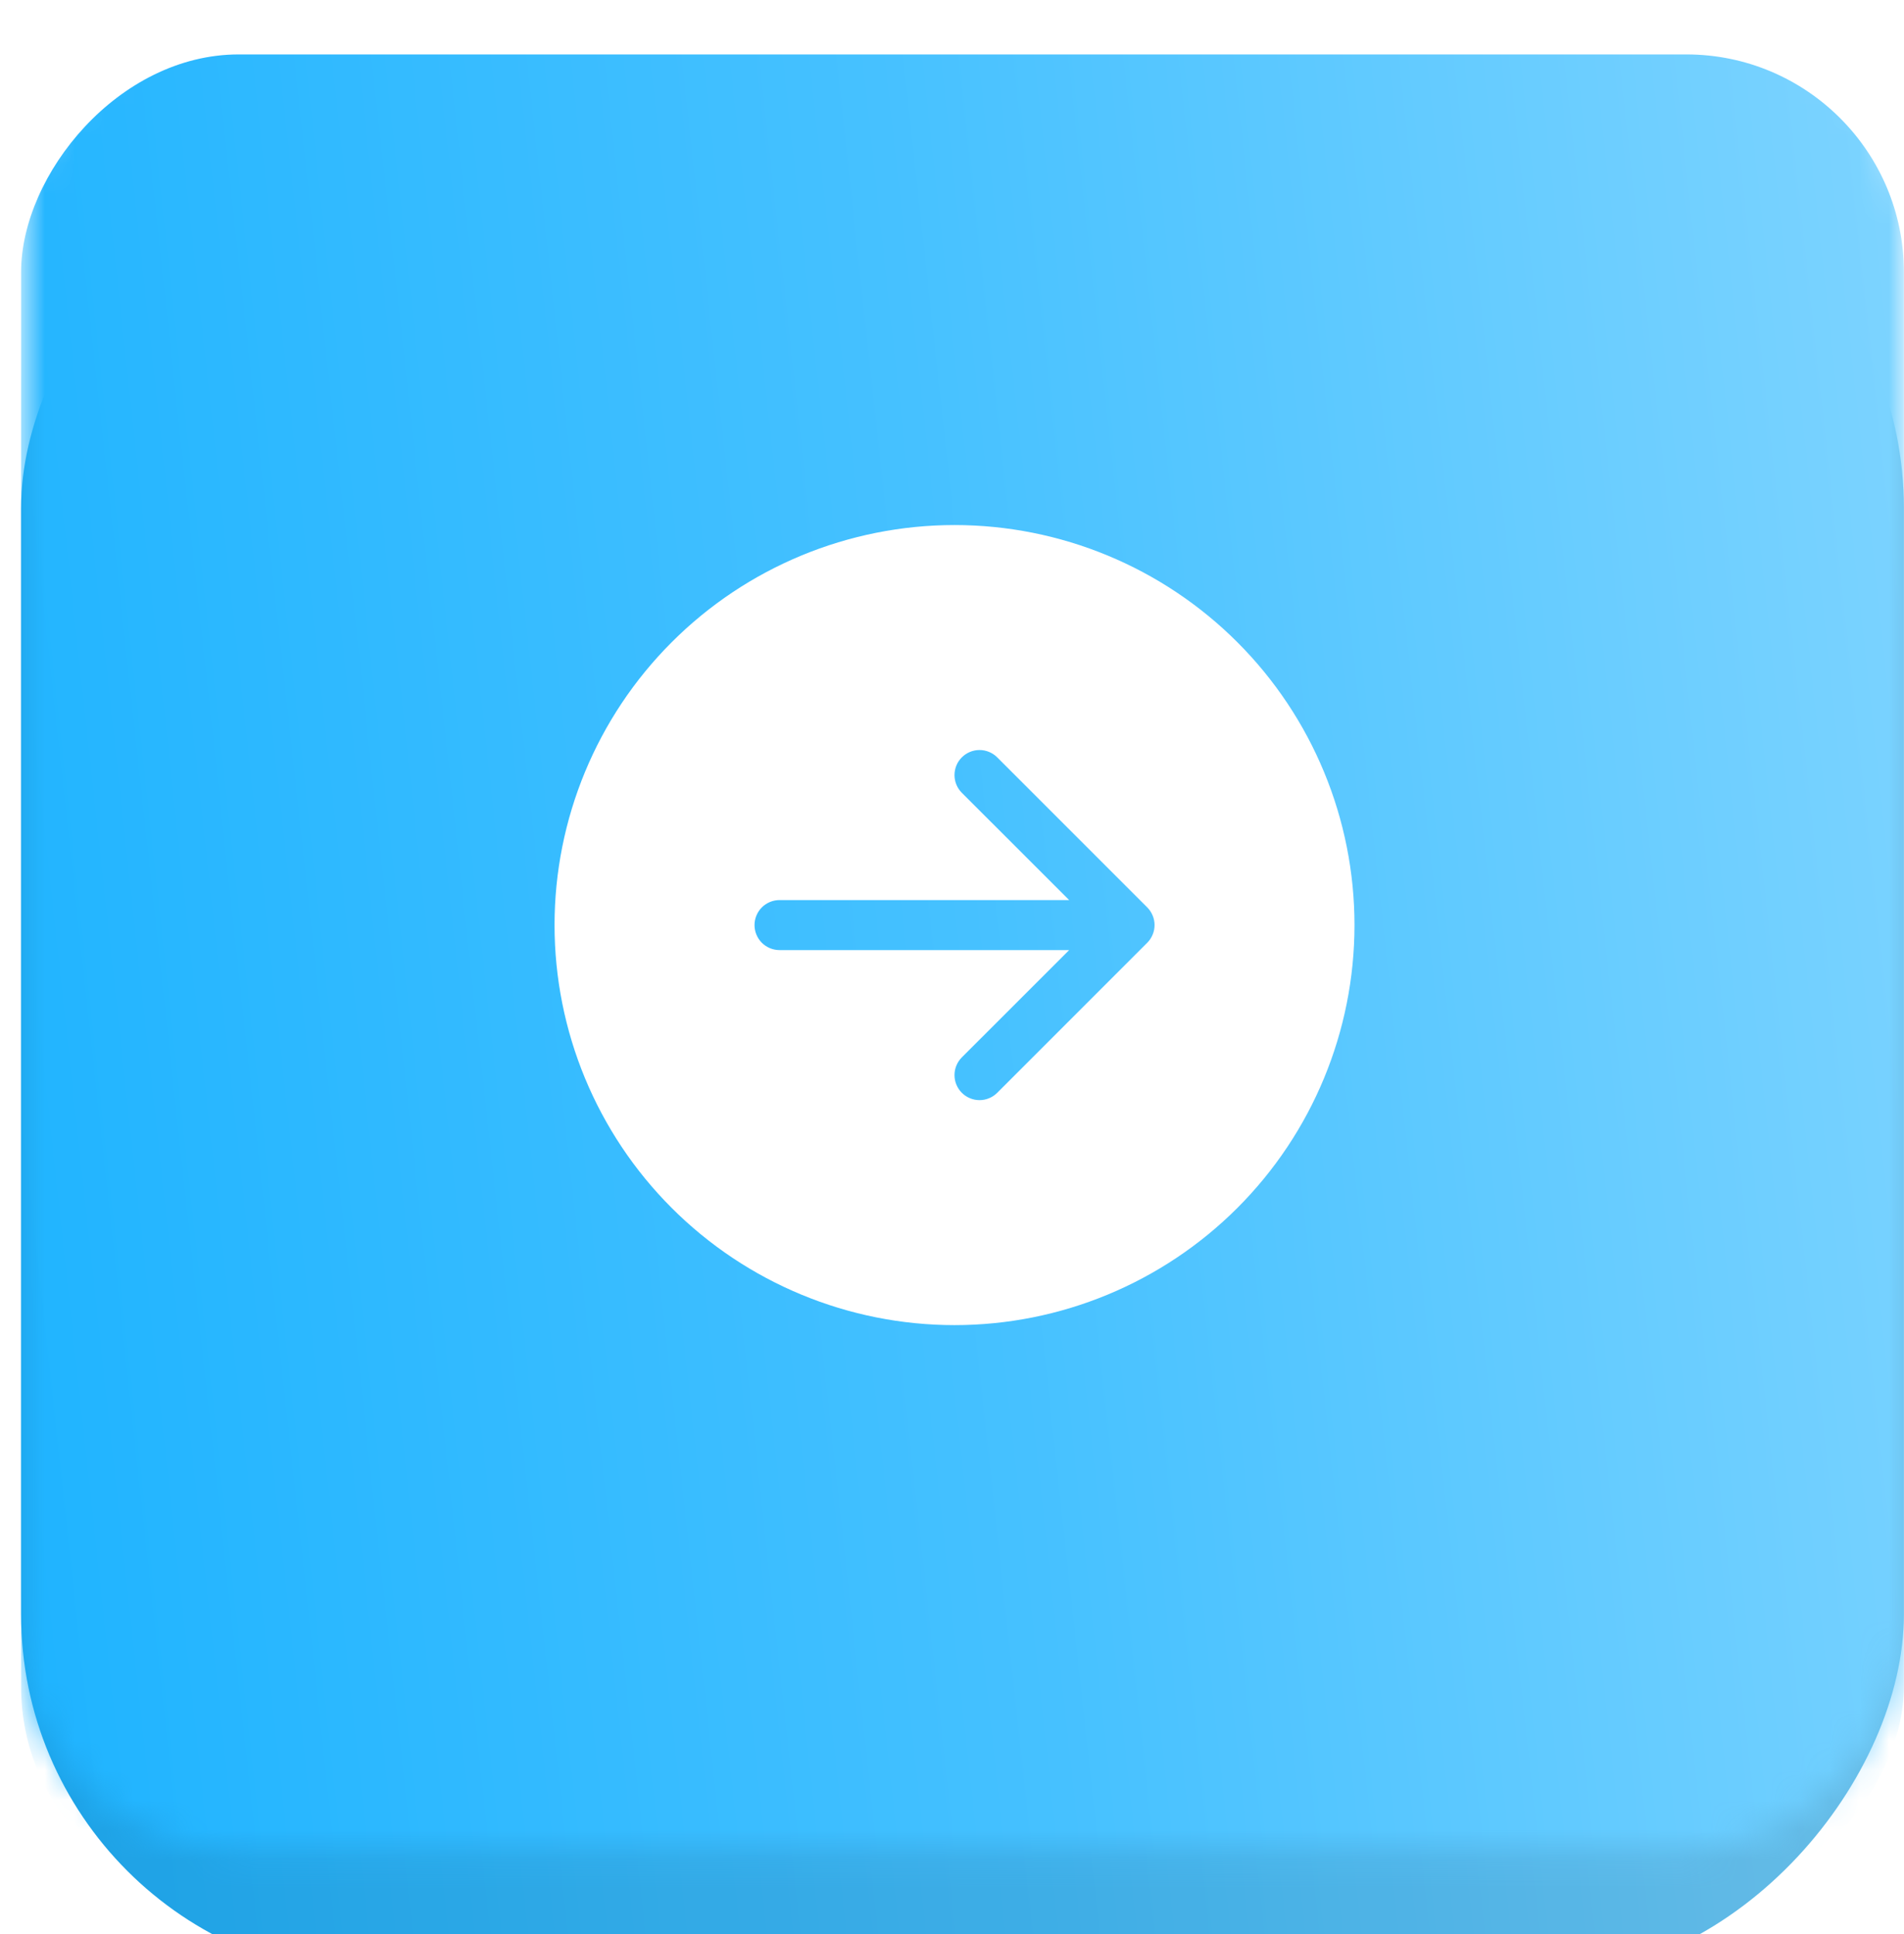 <?xml version="1.0" encoding="UTF-8"?> <svg xmlns="http://www.w3.org/2000/svg" width="64" height="65" viewBox="0 0 64 65" fill="none"> <g filter="url(#filter0_i_1207_228)"> <rect width="63.287" height="61.571" rx="12.192" transform="matrix(-1 0 0 1 63.996 3.049)" fill="url(#paint0_linear_1207_228)"></rect> <rect width="63.287" height="61.571" rx="12.192" transform="matrix(-1 0 0 1 63.996 3.049)" fill="black" fill-opacity="0.1"></rect> </g> <mask id="mask0_1207_228" style="mask-type:alpha" maskUnits="userSpaceOnUse" x="0" y="0" width="64" height="63"> <rect width="63.287" height="62.181" rx="7.315" transform="matrix(-1 0 0 1 63.996 0)" fill="url(#paint1_linear_1207_228)"></rect> </mask> <g mask="url(#mask0_1207_228)"> <g filter="url(#filter1_i_1207_228)"> <rect width="63.287" height="62.181" rx="7.315" transform="matrix(-1 0 0 1 63.996 0)" fill="url(#paint2_linear_1207_228)"></rect> </g> </g> <g clip-path="url(#clip0_1207_228)"> <path d="M32.085 17.646C35.65 17.646 39.07 19.062 41.592 21.584C44.113 24.105 45.529 27.525 45.529 31.09C45.529 34.656 44.113 38.076 41.592 40.597C39.07 43.118 35.65 44.535 32.085 44.535C28.519 44.535 25.099 43.118 22.578 40.597C20.056 38.076 18.64 34.656 18.64 31.09C18.64 27.525 20.056 24.105 22.578 21.584C25.099 19.062 28.519 17.646 32.085 17.646V17.646ZM26.203 30.25C25.98 30.25 25.766 30.339 25.608 30.496C25.451 30.654 25.362 30.867 25.362 31.09C25.362 31.313 25.451 31.527 25.608 31.685C25.766 31.842 25.98 31.931 26.203 31.931H35.938L32.33 35.537C32.252 35.615 32.19 35.708 32.148 35.81C32.105 35.912 32.084 36.022 32.084 36.132C32.084 36.243 32.105 36.352 32.148 36.454C32.19 36.556 32.252 36.649 32.33 36.727C32.408 36.805 32.501 36.867 32.603 36.909C32.705 36.952 32.815 36.974 32.925 36.974C33.035 36.974 33.145 36.952 33.247 36.909C33.349 36.867 33.442 36.805 33.52 36.727L38.562 31.685C38.64 31.607 38.702 31.515 38.744 31.412C38.787 31.31 38.809 31.201 38.809 31.09C38.809 30.98 38.787 30.87 38.744 30.768C38.702 30.666 38.64 30.573 38.562 30.495L33.52 25.454C33.362 25.296 33.148 25.207 32.925 25.207C32.702 25.207 32.488 25.296 32.33 25.454C32.172 25.611 32.084 25.826 32.084 26.049C32.084 26.272 32.172 26.486 32.33 26.644L35.938 30.25H26.203Z" fill="white"></path> </g> <defs> <filter id="filter0_i_1207_228" x="0.709" y="3.049" width="63.287" height="63.4" filterUnits="userSpaceOnUse" color-interpolation-filters="sRGB"> <feFlood flood-opacity="0" result="BackgroundImageFix"></feFlood> <feBlend mode="normal" in="SourceGraphic" in2="BackgroundImageFix" result="shape"></feBlend> <feColorMatrix in="SourceAlpha" type="matrix" values="0 0 0 0 0 0 0 0 0 0 0 0 0 0 0 0 0 0 127 0" result="hardAlpha"></feColorMatrix> <feOffset dy="1.829"></feOffset> <feGaussianBlur stdDeviation="6.096"></feGaussianBlur> <feComposite in2="hardAlpha" operator="arithmetic" k2="-1" k3="1"></feComposite> <feColorMatrix type="matrix" values="0 0 0 0 1 0 0 0 0 1 0 0 0 0 1 0 0 0 0.2 0"></feColorMatrix> <feBlend mode="normal" in2="shape" result="effect1_innerShadow_1207_228"></feBlend> </filter> <filter id="filter1_i_1207_228" x="0.709" y="0" width="63.287" height="64.009" filterUnits="userSpaceOnUse" color-interpolation-filters="sRGB"> <feFlood flood-opacity="0" result="BackgroundImageFix"></feFlood> <feBlend mode="normal" in="SourceGraphic" in2="BackgroundImageFix" result="shape"></feBlend> <feColorMatrix in="SourceAlpha" type="matrix" values="0 0 0 0 0 0 0 0 0 0 0 0 0 0 0 0 0 0 127 0" result="hardAlpha"></feColorMatrix> <feOffset dy="1.829"></feOffset> <feGaussianBlur stdDeviation="6.096"></feGaussianBlur> <feComposite in2="hardAlpha" operator="arithmetic" k2="-1" k3="1"></feComposite> <feColorMatrix type="matrix" values="0 0 0 0 1 0 0 0 0 1 0 0 0 0 1 0 0 0 0.2 0"></feColorMatrix> <feBlend mode="normal" in2="shape" result="effect1_innerShadow_1207_228"></feBlend> </filter> <linearGradient id="paint0_linear_1207_228" x1="63.287" y1="71.833" x2="-7.643" y2="64.028" gradientUnits="userSpaceOnUse"> <stop offset="0.038" stop-color="#20B4FF"></stop> <stop offset="0.51" stop-color="#46C1FF"></stop> <stop offset="1" stop-color="#7ED4FF"></stop> </linearGradient> <linearGradient id="paint1_linear_1207_228" x1="63.287" y1="72.544" x2="-7.66" y2="64.814" gradientUnits="userSpaceOnUse"> <stop offset="0.038" stop-color="#E5BA66"></stop> <stop offset="0.51" stop-color="#FCD98A"></stop> <stop offset="1" stop-color="#FFE4B9"></stop> </linearGradient> <linearGradient id="paint2_linear_1207_228" x1="63.287" y1="72.544" x2="-7.66" y2="64.814" gradientUnits="userSpaceOnUse"> <stop offset="0.038" stop-color="#20B4FF"></stop> <stop offset="0.51" stop-color="#46C1FF"></stop> <stop offset="1" stop-color="#7ED4FF"></stop> </linearGradient> <clipPath id="clip0_1207_228"> <rect width="26.889" height="26.889" fill="white" transform="matrix(-1 0 0 1 45.529 17.646)"></rect> </clipPath> </defs> </svg> 